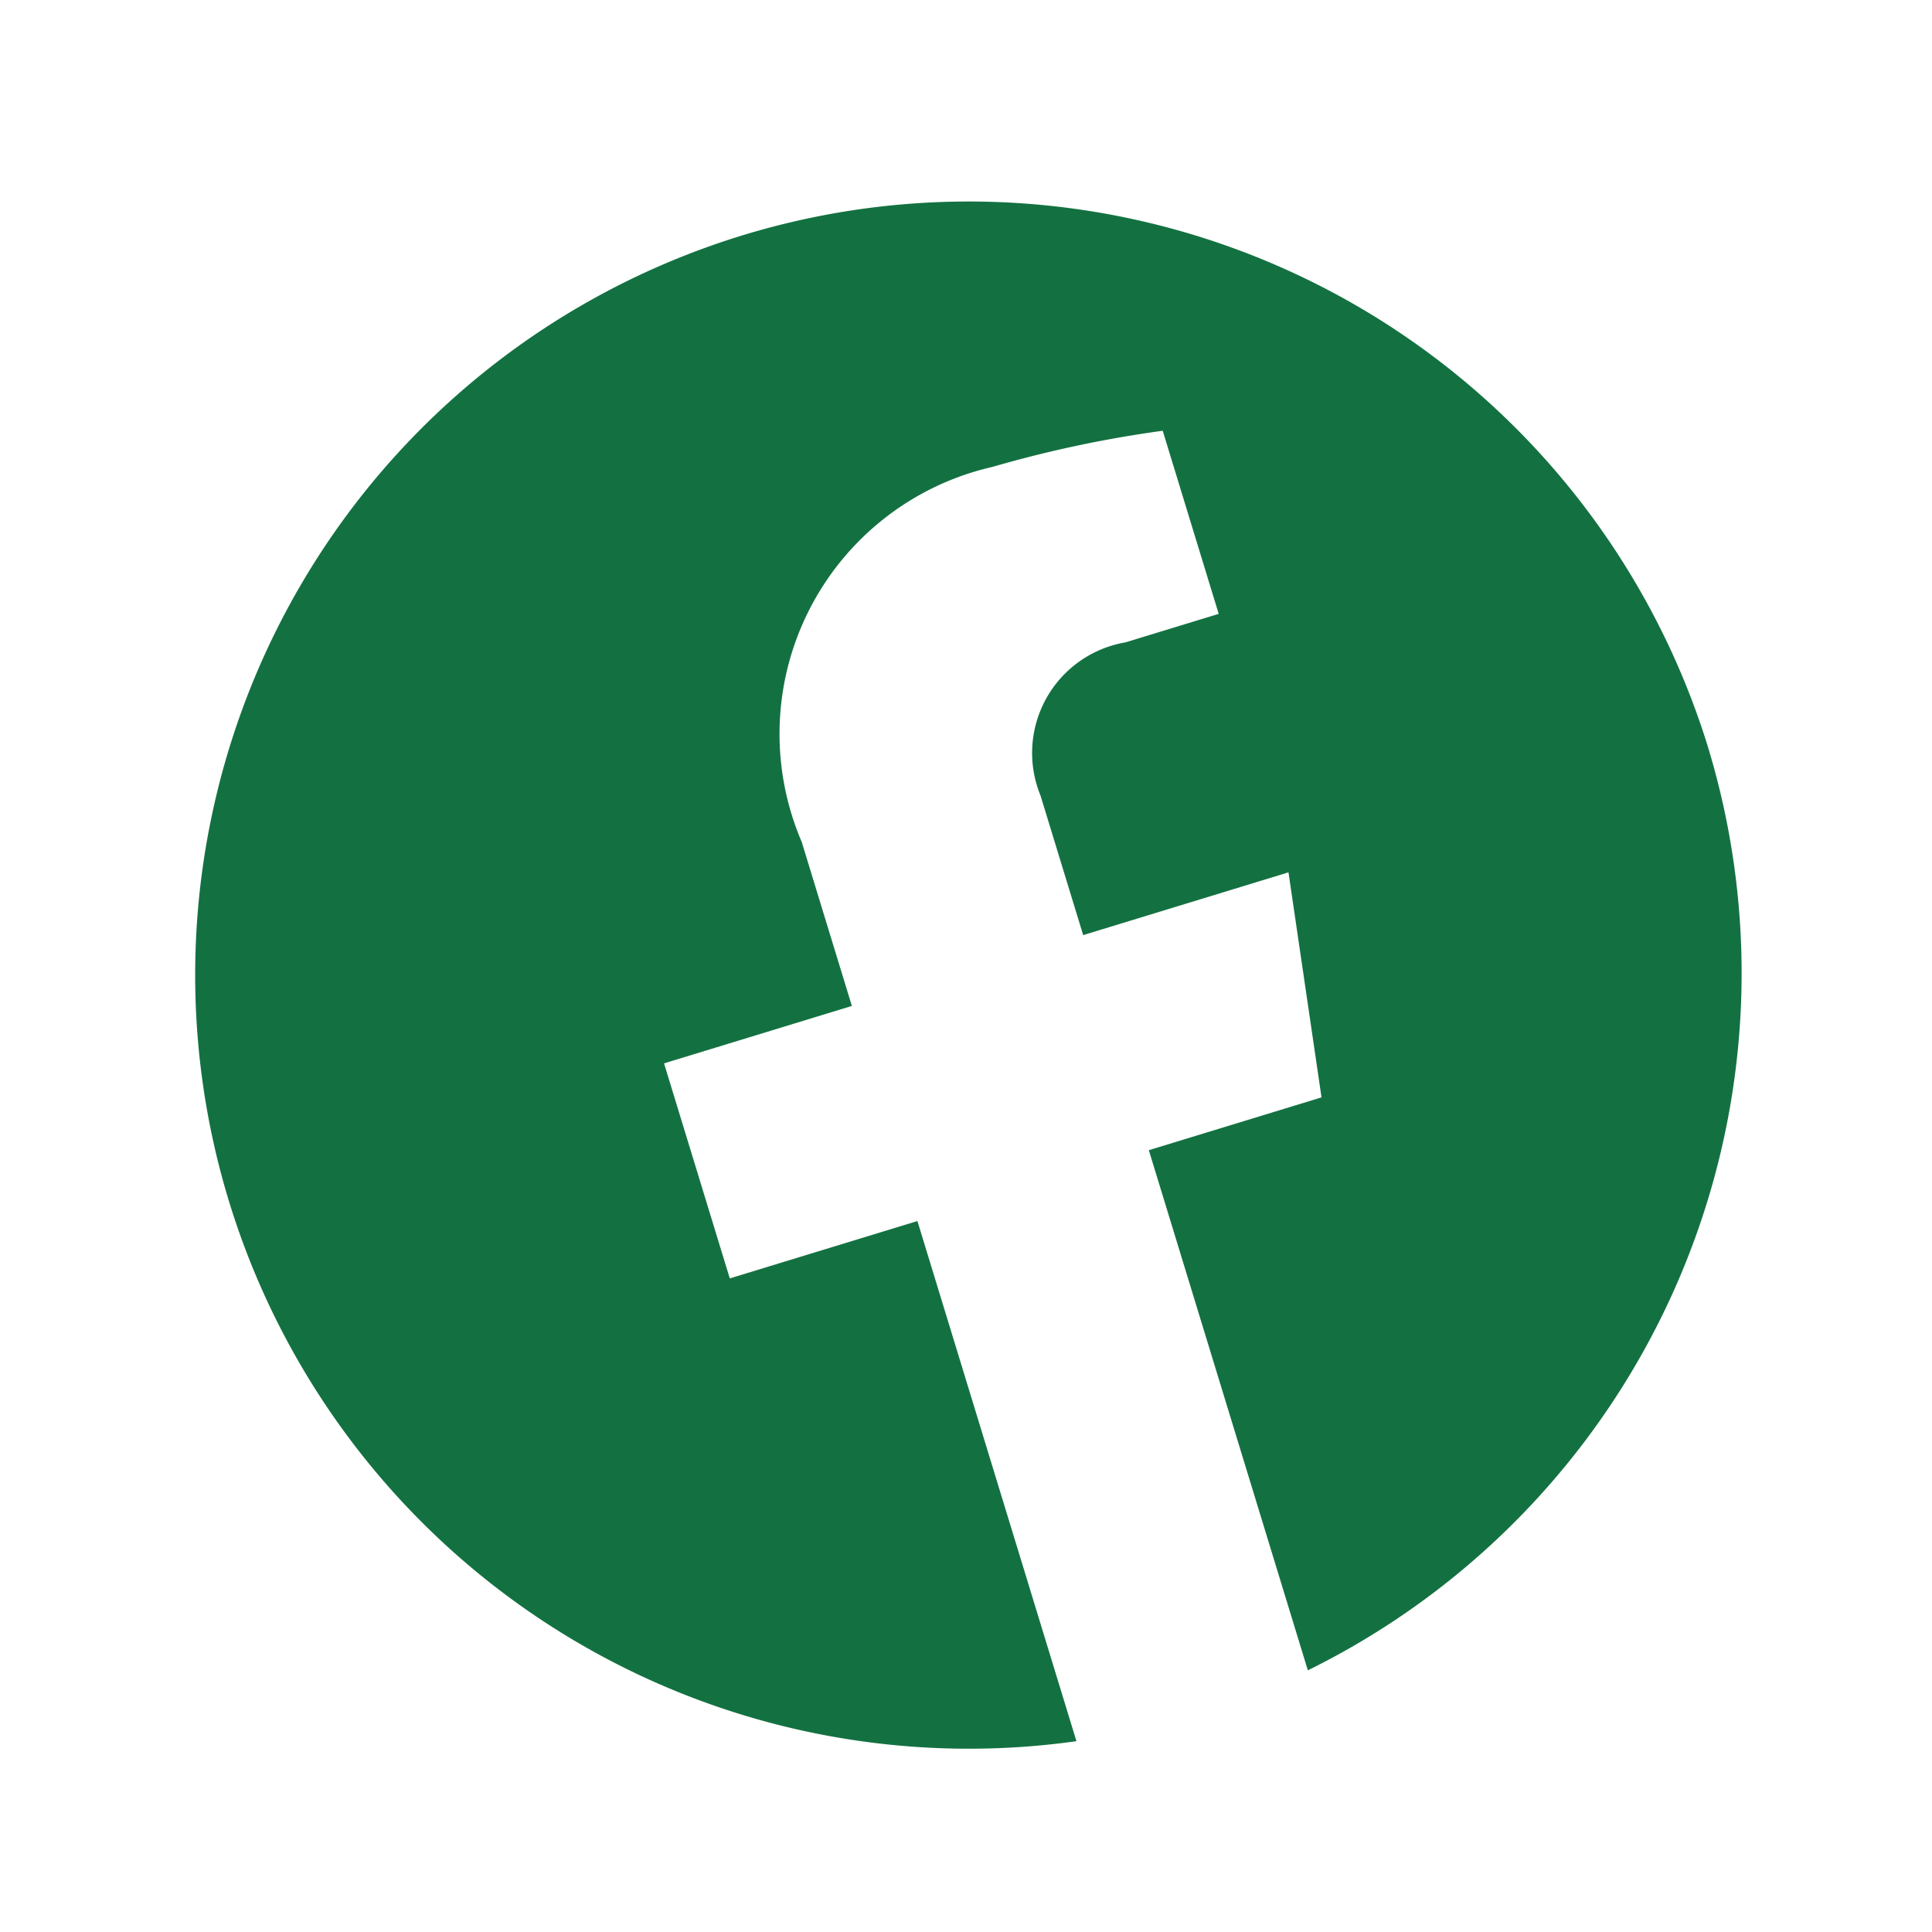 <svg xmlns="http://www.w3.org/2000/svg" width="18.808" height="18.808" viewBox="0 0 18.808 18.808">
  <g id="facebook" transform="translate(0 4.404) rotate(-17)">
    <g id="Group_1315" data-name="Group 1315" transform="translate(0 0)">
      <path id="Path_299" data-name="Path 299" d="M15.062,7.577a7.531,7.531,0,1,0-8.709,7.485V9.767H4.443V7.578H6.355V5.907A2.666,2.666,0,0,1,9.2,2.96a11.518,11.518,0,0,1,1.686.148V4.972h-.95A1.092,1.092,0,0,0,8.71,6.156V7.577H10.8l-.333,2.189H8.709v5.295A7.565,7.565,0,0,0,15.062,7.577Z" transform="translate(0 0)" fill="#137141"/>
    </g>
  </g>
</svg>
